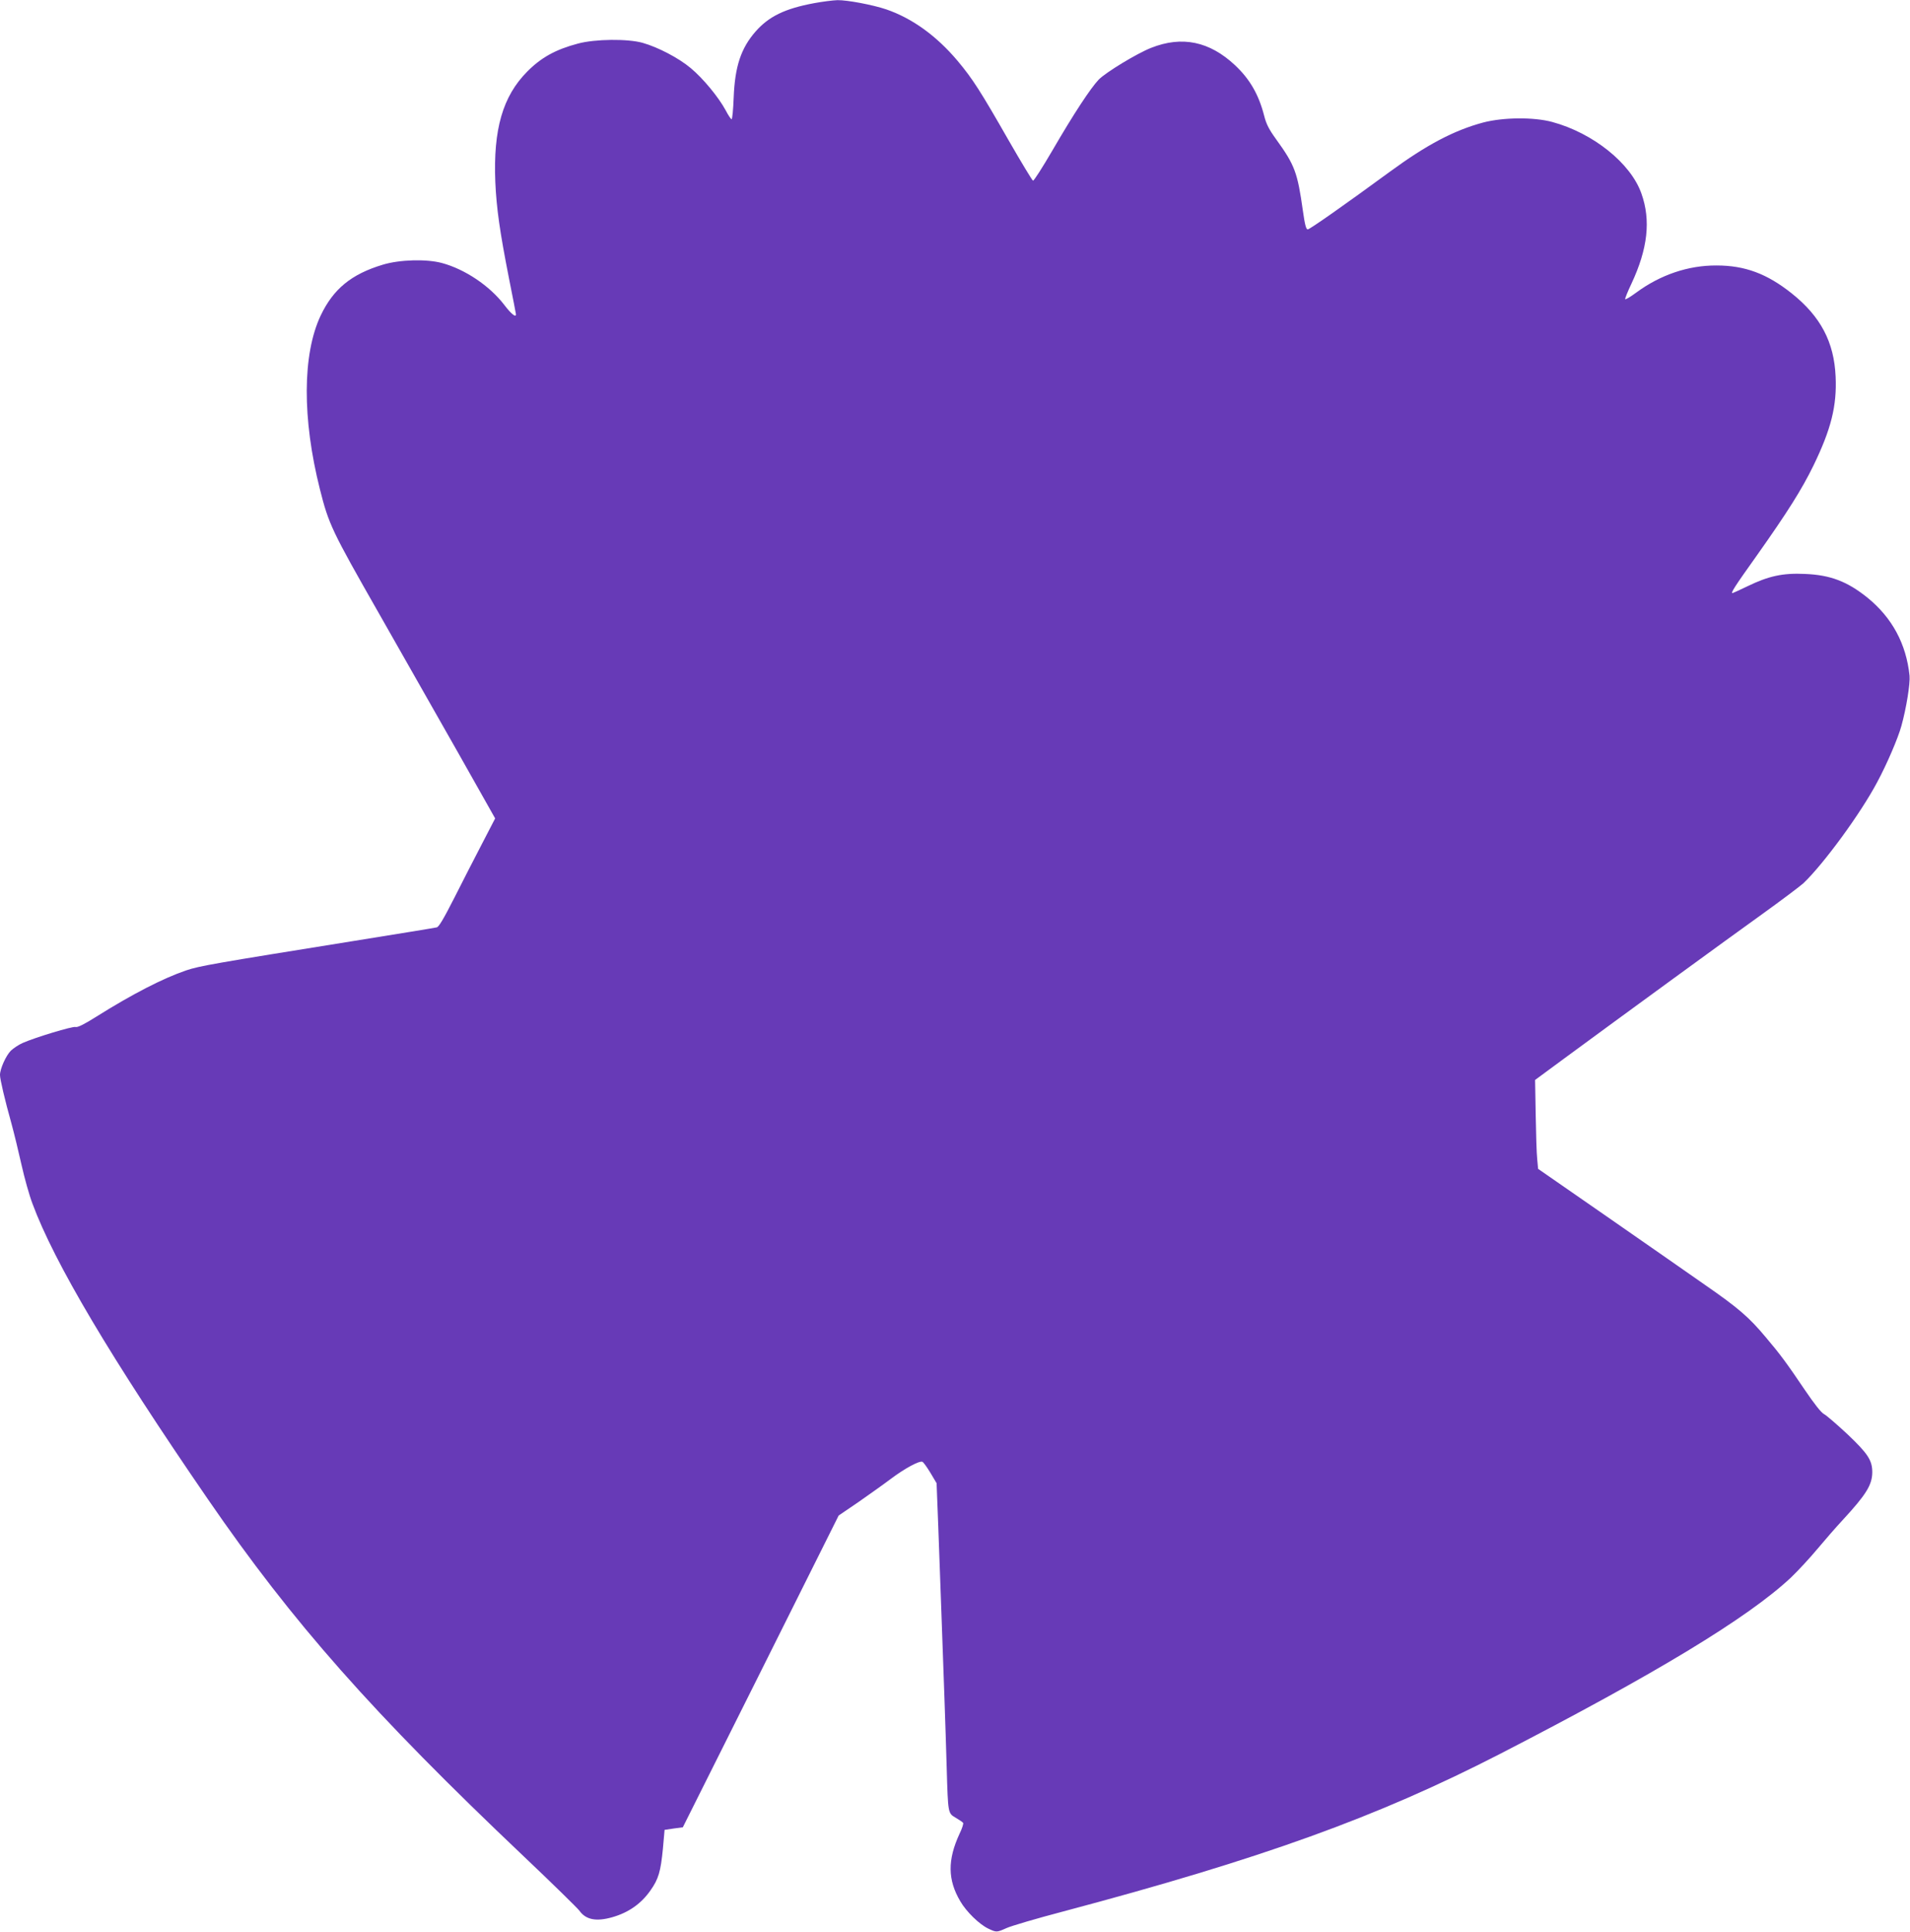 <?xml version="1.0" standalone="no"?>
<!DOCTYPE svg PUBLIC "-//W3C//DTD SVG 20010904//EN"
 "http://www.w3.org/TR/2001/REC-SVG-20010904/DTD/svg10.dtd">
<svg version="1.0" xmlns="http://www.w3.org/2000/svg"
 width="1266pt" height="1280pt" viewBox="0 0 1266 1280"
 preserveAspectRatio="xMidYMid meet">
<g transform="translate(0,1280) scale(0.1,-0.1)"
fill="#673ab7" stroke="none">
<path d="M5396 12779 c-194 -36 -300 -88 -388 -188 -97 -111 -137 -232 -145
-438 -3 -79 -9 -143 -14 -143 -4 0 -22 26 -39 59 -47 87 -150 212 -232 280
-80 67 -216 138 -318 167 -98 28 -316 26 -430 -5 -147 -39 -243 -92 -335 -185
-163 -164 -226 -383 -212 -731 8 -176 29 -326 91 -641 25 -126 46 -233 46
-237 0 -23 -32 3 -77 62 -97 127 -261 237 -413 278 -103 28 -281 23 -393 -11
-209 -63 -328 -161 -412 -338 -121 -257 -122 -683 -5 -1148 59 -235 80 -278
388 -818 159 -279 398 -700 532 -936 l242 -429 -86 -166 c-48 -91 -130 -253
-184 -359 -70 -138 -103 -194 -117 -197 -11 -3 -258 -43 -550 -90 -934 -150
-1021 -165 -1111 -195 -155 -53 -357 -157 -596 -307 -81 -51 -124 -72 -137
-68 -19 6 -267 -69 -351 -106 -25 -11 -60 -34 -78 -51 -32 -32 -72 -120 -72
-161 0 -28 32 -165 76 -322 18 -66 48 -190 67 -275 19 -85 51 -200 72 -255
145 -392 521 -1025 1163 -1959 563 -819 1093 -1418 2094 -2367 191 -181 356
-343 368 -359 43 -61 112 -74 218 -44 109 31 192 90 253 177 54 76 68 125 83
277 l11 125 61 9 60 8 517 1033 516 1033 128 87 c70 49 169 119 218 156 92 69
188 121 209 113 6 -2 30 -35 53 -73 l41 -69 11 -284 c6 -156 15 -416 21 -578
6 -162 15 -414 20 -560 5 -146 12 -355 15 -465 9 -304 8 -299 60 -330 24 -14
46 -29 49 -34 3 -5 -7 -38 -24 -72 -80 -173 -79 -305 5 -447 40 -69 125 -152
185 -181 55 -26 56 -26 121 3 30 14 200 64 379 111 1317 350 2078 625 2890
1042 1035 533 1646 903 1931 1170 45 43 124 128 174 188 51 61 126 147 167
191 157 170 197 234 198 318 0 80 -29 124 -166 254 -69 64 -138 124 -154 132
-19 10 -64 67 -127 160 -119 176 -162 235 -258 348 -111 133 -181 194 -405
349 -113 79 -407 284 -655 456 l-450 312 -6 65 c-4 36 -8 168 -10 295 l-4 229
175 129 c409 301 1103 807 1325 966 132 95 257 189 279 209 134 128 379 462
489 670 63 117 138 291 160 372 33 118 59 282 54 333 -22 211 -116 384 -278
516 -134 108 -246 151 -414 158 -147 7 -241 -13 -383 -82 -52 -25 -96 -45 -98
-45 -14 0 13 42 162 251 201 284 297 436 374 594 117 241 156 395 147 590 -10
228 -99 398 -291 551 -163 130 -310 185 -498 185 -188 1 -373 -62 -533 -180
-38 -28 -71 -48 -73 -43 -1 5 17 51 42 103 108 231 129 419 66 596 -70 201
-321 402 -592 475 -122 33 -325 31 -458 -4 -193 -52 -373 -147 -615 -324 -303
-222 -534 -384 -547 -384 -11 0 -19 31 -32 123 -36 255 -53 302 -178 475 -47
65 -65 100 -79 156 -36 140 -95 242 -193 334 -169 158 -351 196 -556 115 -94
-37 -298 -161 -347 -210 -55 -58 -165 -225 -308 -471 -65 -111 -122 -201 -128
-199 -5 1 -78 122 -162 268 -184 322 -238 407 -338 526 -140 166 -301 282
-473 341 -89 30 -258 62 -323 61 -31 -1 -101 -10 -155 -20z"/>
</g>
</svg>
